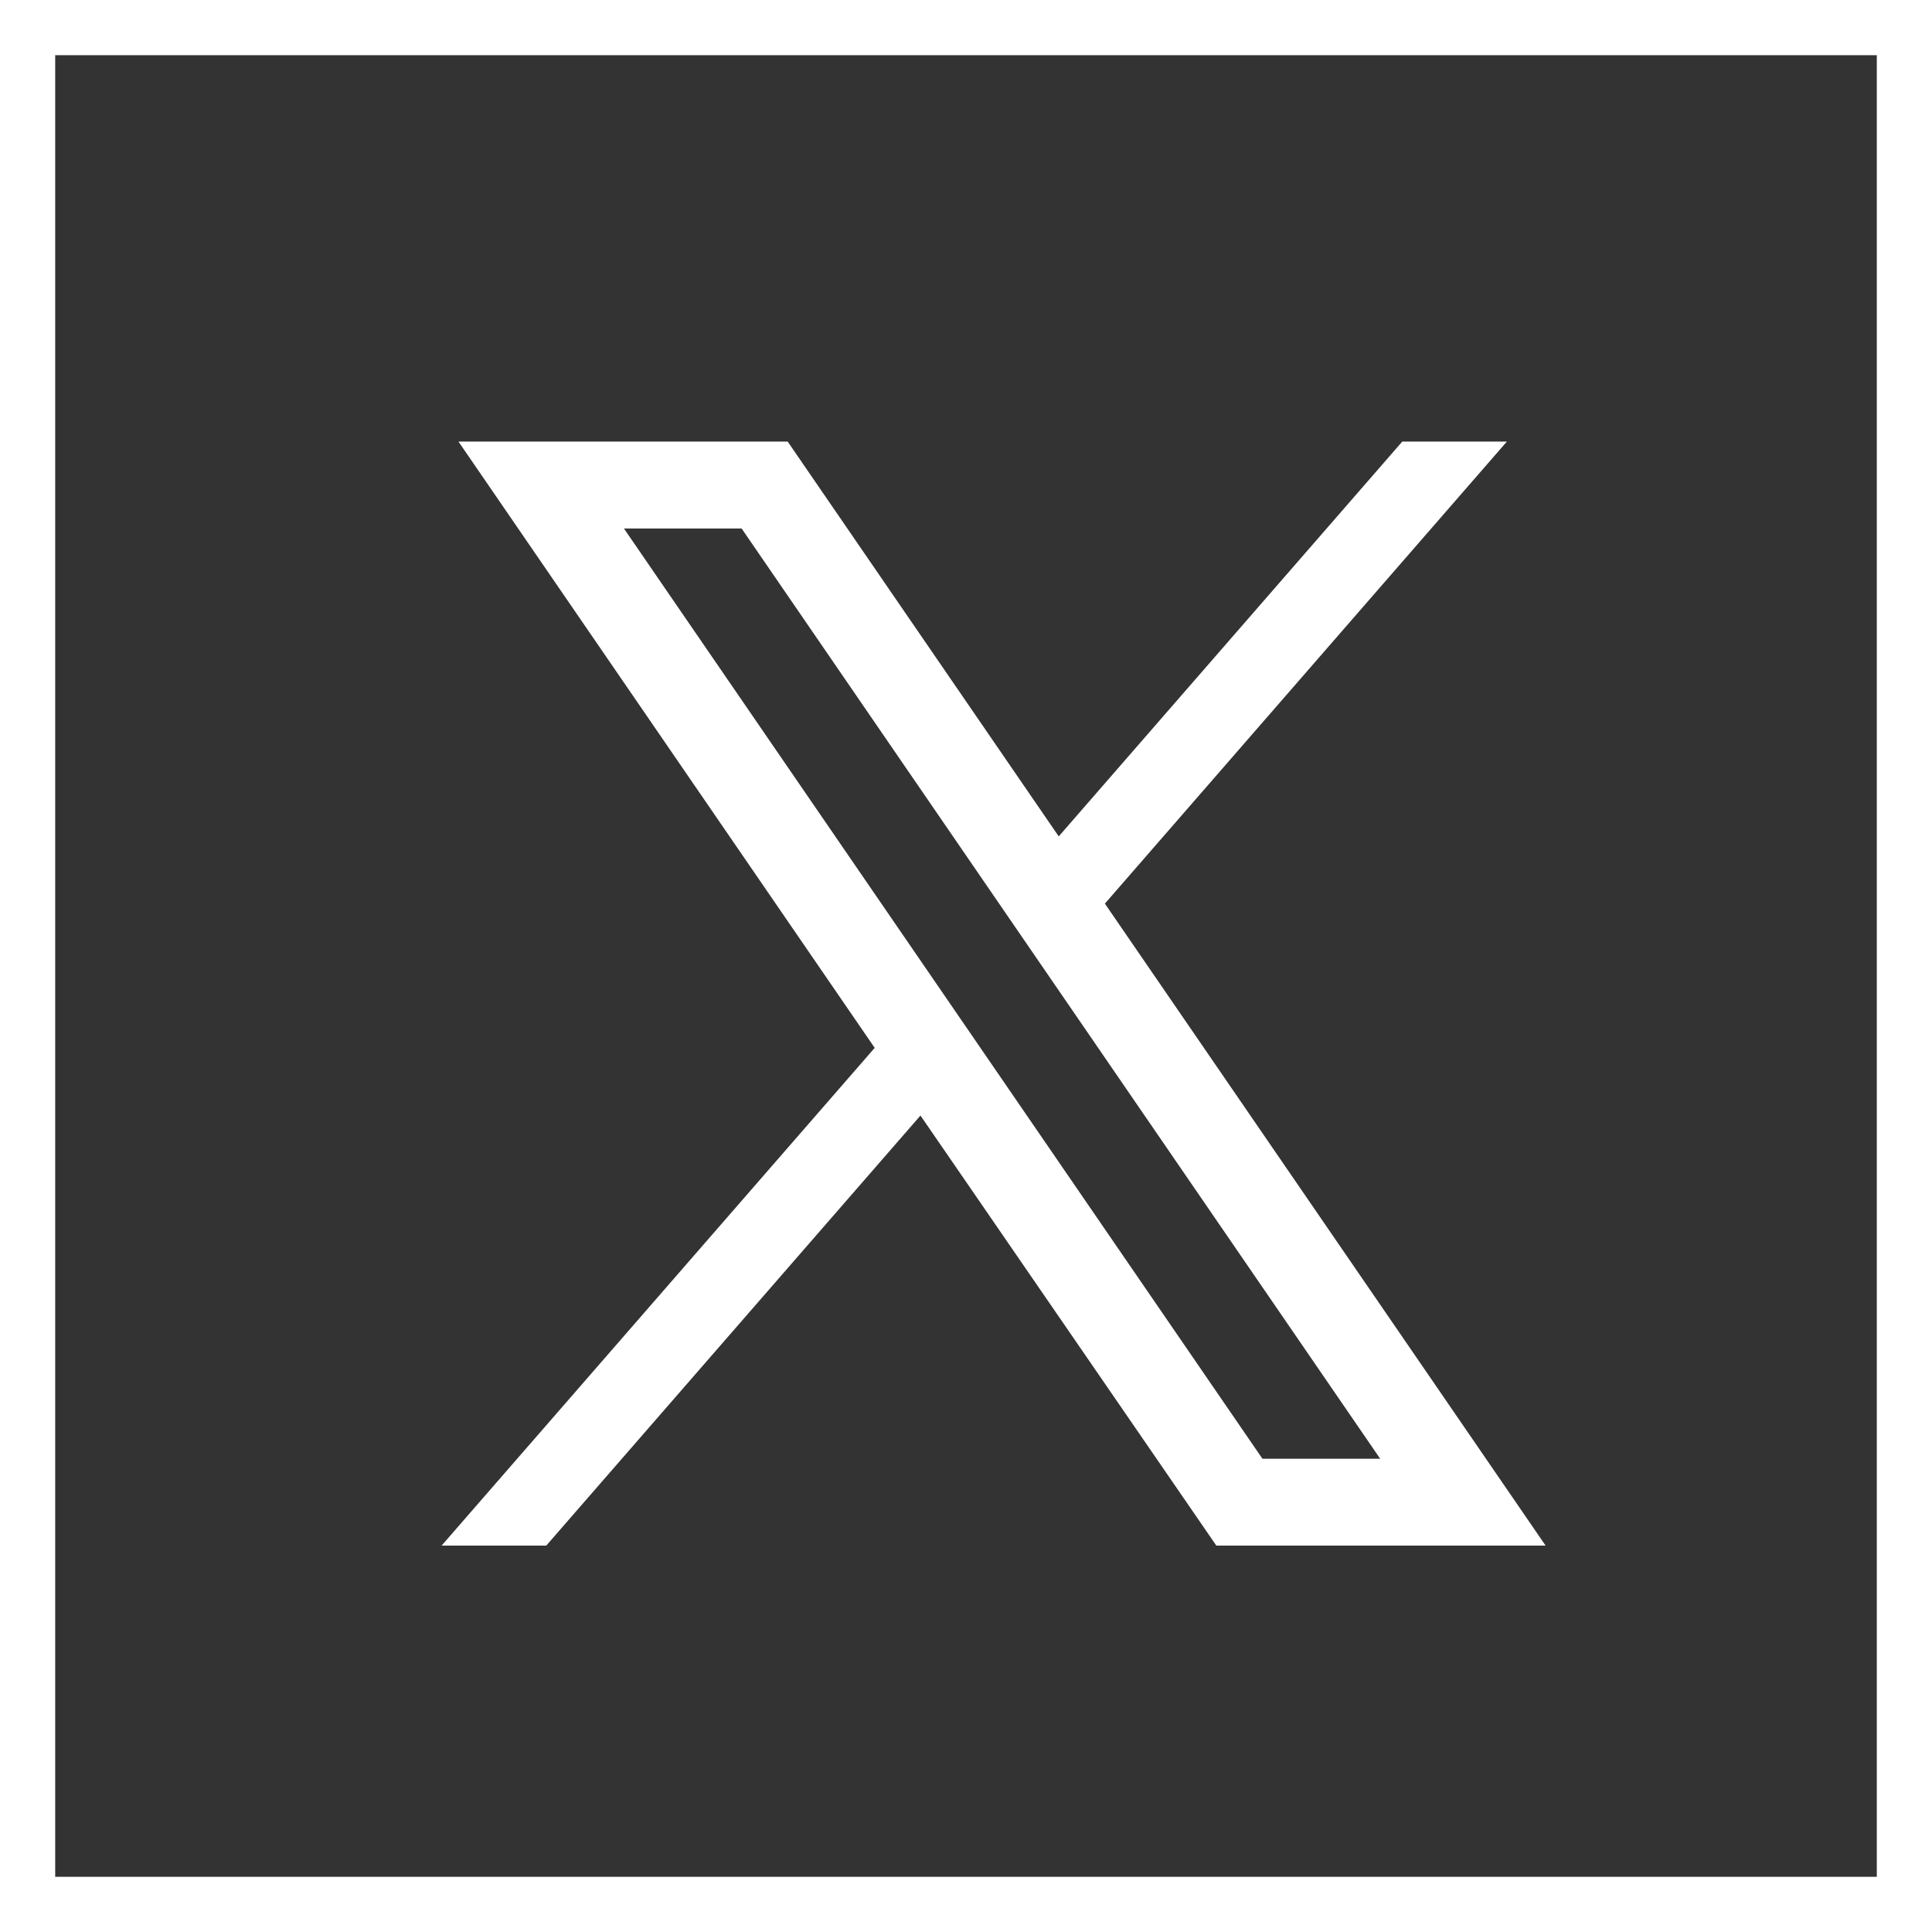 <?xml version="1.0" encoding="UTF-8"?> <svg xmlns="http://www.w3.org/2000/svg" width="35" height="35" viewBox="0 0 35 35" fill="none"><rect x="0" y="0" width="35" height="35" fill="#333333" stroke="none"/><rect x="0.5" y="0.5" width="34" height="34" stroke="white"></rect><path fill-rule="evenodd" clip-rule="evenodd" d="M27.298 8L20.016 16.37L28 28H22.035L16.675 20.209L9.896 28H8L15.846 18.983L8.306 8H14.27L19.18 15.152L25.403 8H27.298ZM11.303 9.574L22.87 26.426H25.003L13.435 9.574H11.303Z" fill="white"></path></svg> 